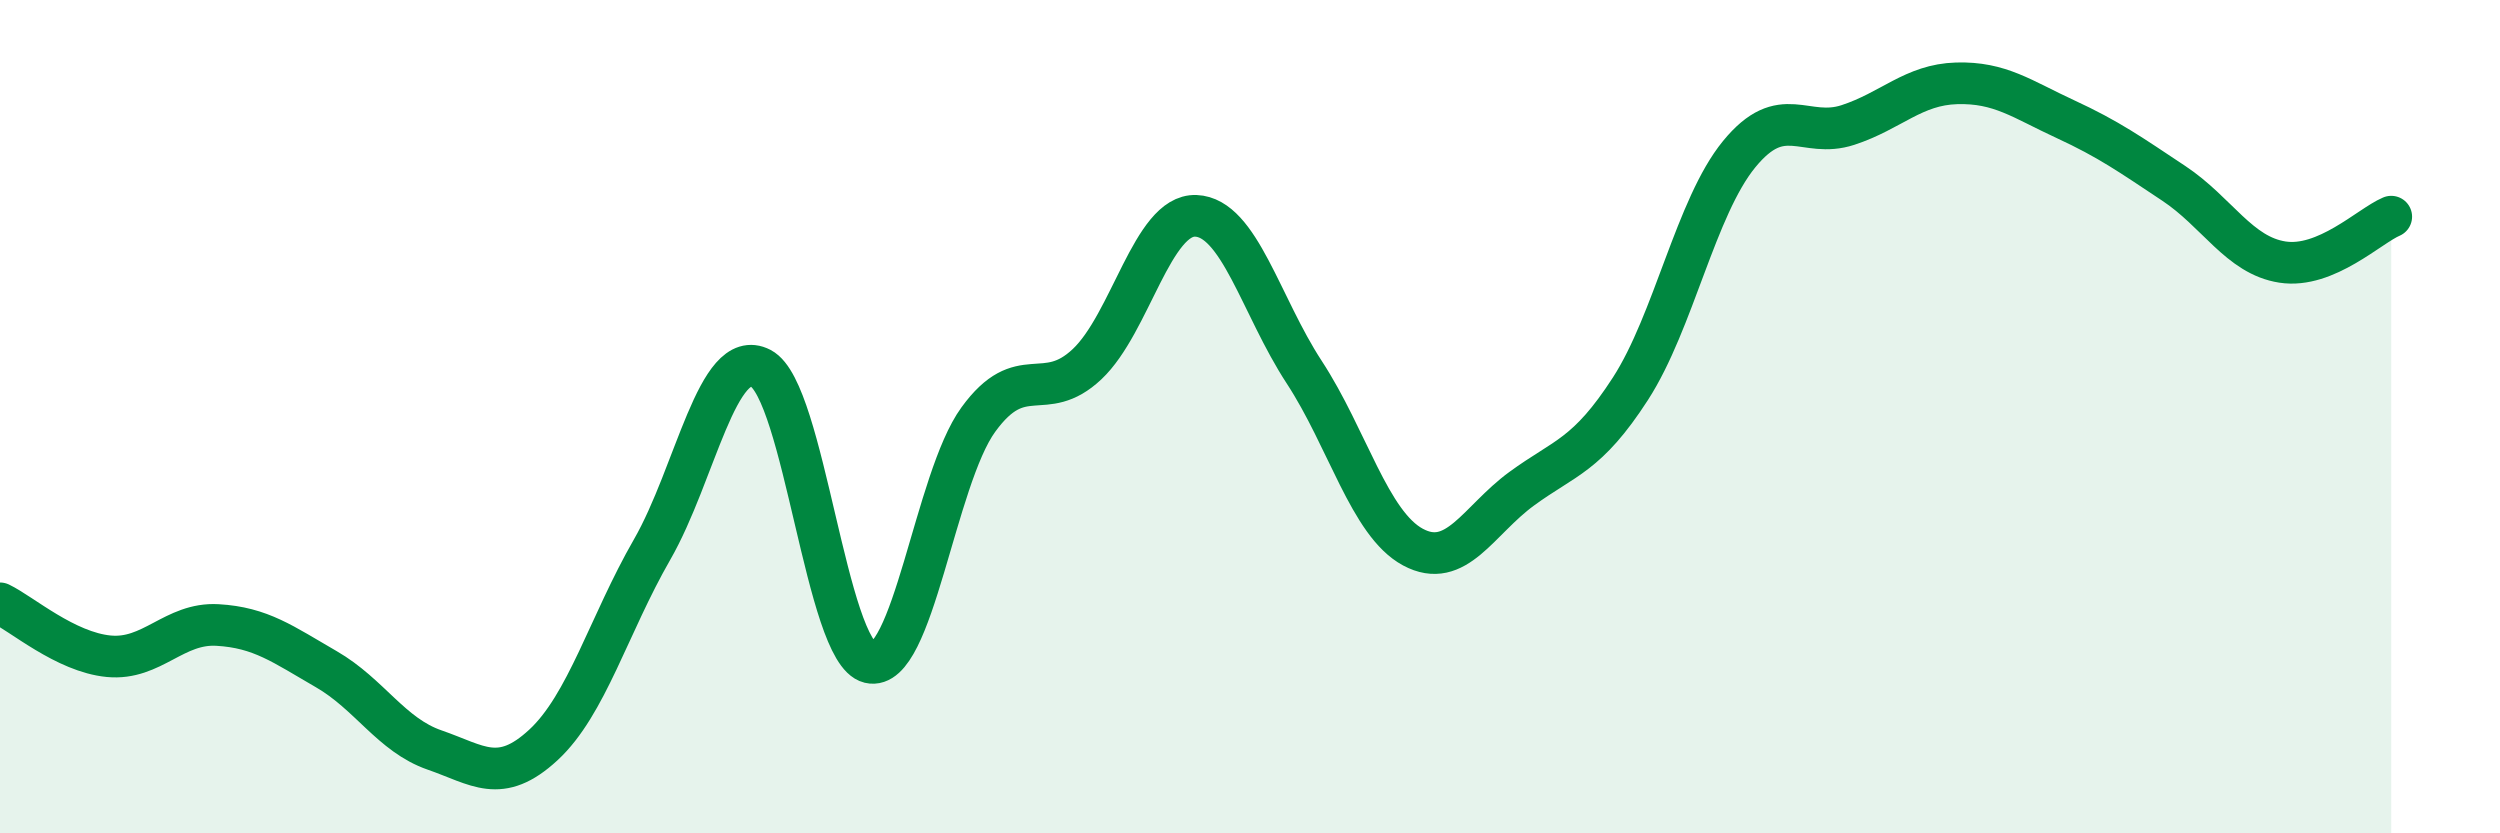 
    <svg width="60" height="20" viewBox="0 0 60 20" xmlns="http://www.w3.org/2000/svg">
      <path
        d="M 0,14.48 C 0.52,14.73 1.57,15.65 2.61,15.75 C 3.65,15.85 4.18,14.94 5.22,15 C 6.26,15.06 6.79,15.46 7.83,16.06 C 8.87,16.66 9.39,17.64 10.43,18 C 11.47,18.36 12,18.84 13.04,17.88 C 14.08,16.92 14.61,15 15.65,13.19 C 16.69,11.38 17.22,8.3 18.26,8.84 C 19.3,9.38 19.83,15.65 20.87,15.9 C 21.91,16.15 22.44,11.5 23.48,10.07 C 24.52,8.64 25.05,9.72 26.09,8.74 C 27.13,7.76 27.66,5.14 28.7,5.18 C 29.74,5.22 30.26,7.34 31.3,8.93 C 32.34,10.52 32.87,12.57 33.91,13.13 C 34.95,13.69 35.48,12.49 36.52,11.73 C 37.56,10.97 38.09,10.94 39.13,9.33 C 40.17,7.72 40.7,4.97 41.74,3.7 C 42.78,2.43 43.31,3.34 44.35,3 C 45.39,2.66 45.92,2.03 46.96,2 C 48,1.97 48.53,2.38 49.57,2.86 C 50.61,3.34 51.13,3.71 52.17,4.4 C 53.21,5.09 53.74,6.13 54.78,6.29 C 55.82,6.45 56.87,5.42 57.39,5.2L57.39 20L0 20Z"
        fill="#008740"
        opacity="0.1"
        stroke-linecap="round"
        stroke-linejoin="round"
      />
      <path
        d="M 0,14.48 C 0.52,14.73 1.57,15.65 2.61,15.75 C 3.65,15.85 4.18,14.94 5.22,15 C 6.26,15.06 6.79,15.46 7.83,16.06 C 8.87,16.66 9.39,17.64 10.43,18 C 11.47,18.36 12,18.84 13.04,17.88 C 14.08,16.92 14.61,15 15.65,13.19 C 16.69,11.38 17.22,8.3 18.26,8.84 C 19.3,9.38 19.83,15.65 20.87,15.9 C 21.91,16.15 22.44,11.5 23.48,10.07 C 24.52,8.64 25.05,9.72 26.09,8.74 C 27.13,7.76 27.66,5.14 28.7,5.18 C 29.74,5.22 30.26,7.34 31.3,8.93 C 32.34,10.52 32.87,12.57 33.91,13.13 C 34.95,13.69 35.48,12.49 36.52,11.73 C 37.56,10.97 38.09,10.94 39.13,9.33 C 40.17,7.72 40.7,4.97 41.74,3.7 C 42.78,2.43 43.31,3.34 44.35,3 C 45.39,2.66 45.92,2.03 46.96,2 C 48,1.97 48.53,2.38 49.57,2.86 C 50.61,3.34 51.13,3.71 52.17,4.4 C 53.21,5.09 53.74,6.13 54.78,6.29 C 55.82,6.45 56.87,5.42 57.39,5.2"
        stroke="#008740"
        stroke-width="1"
        fill="none"
        stroke-linecap="round"
        stroke-linejoin="round"
      />
    </svg>
  